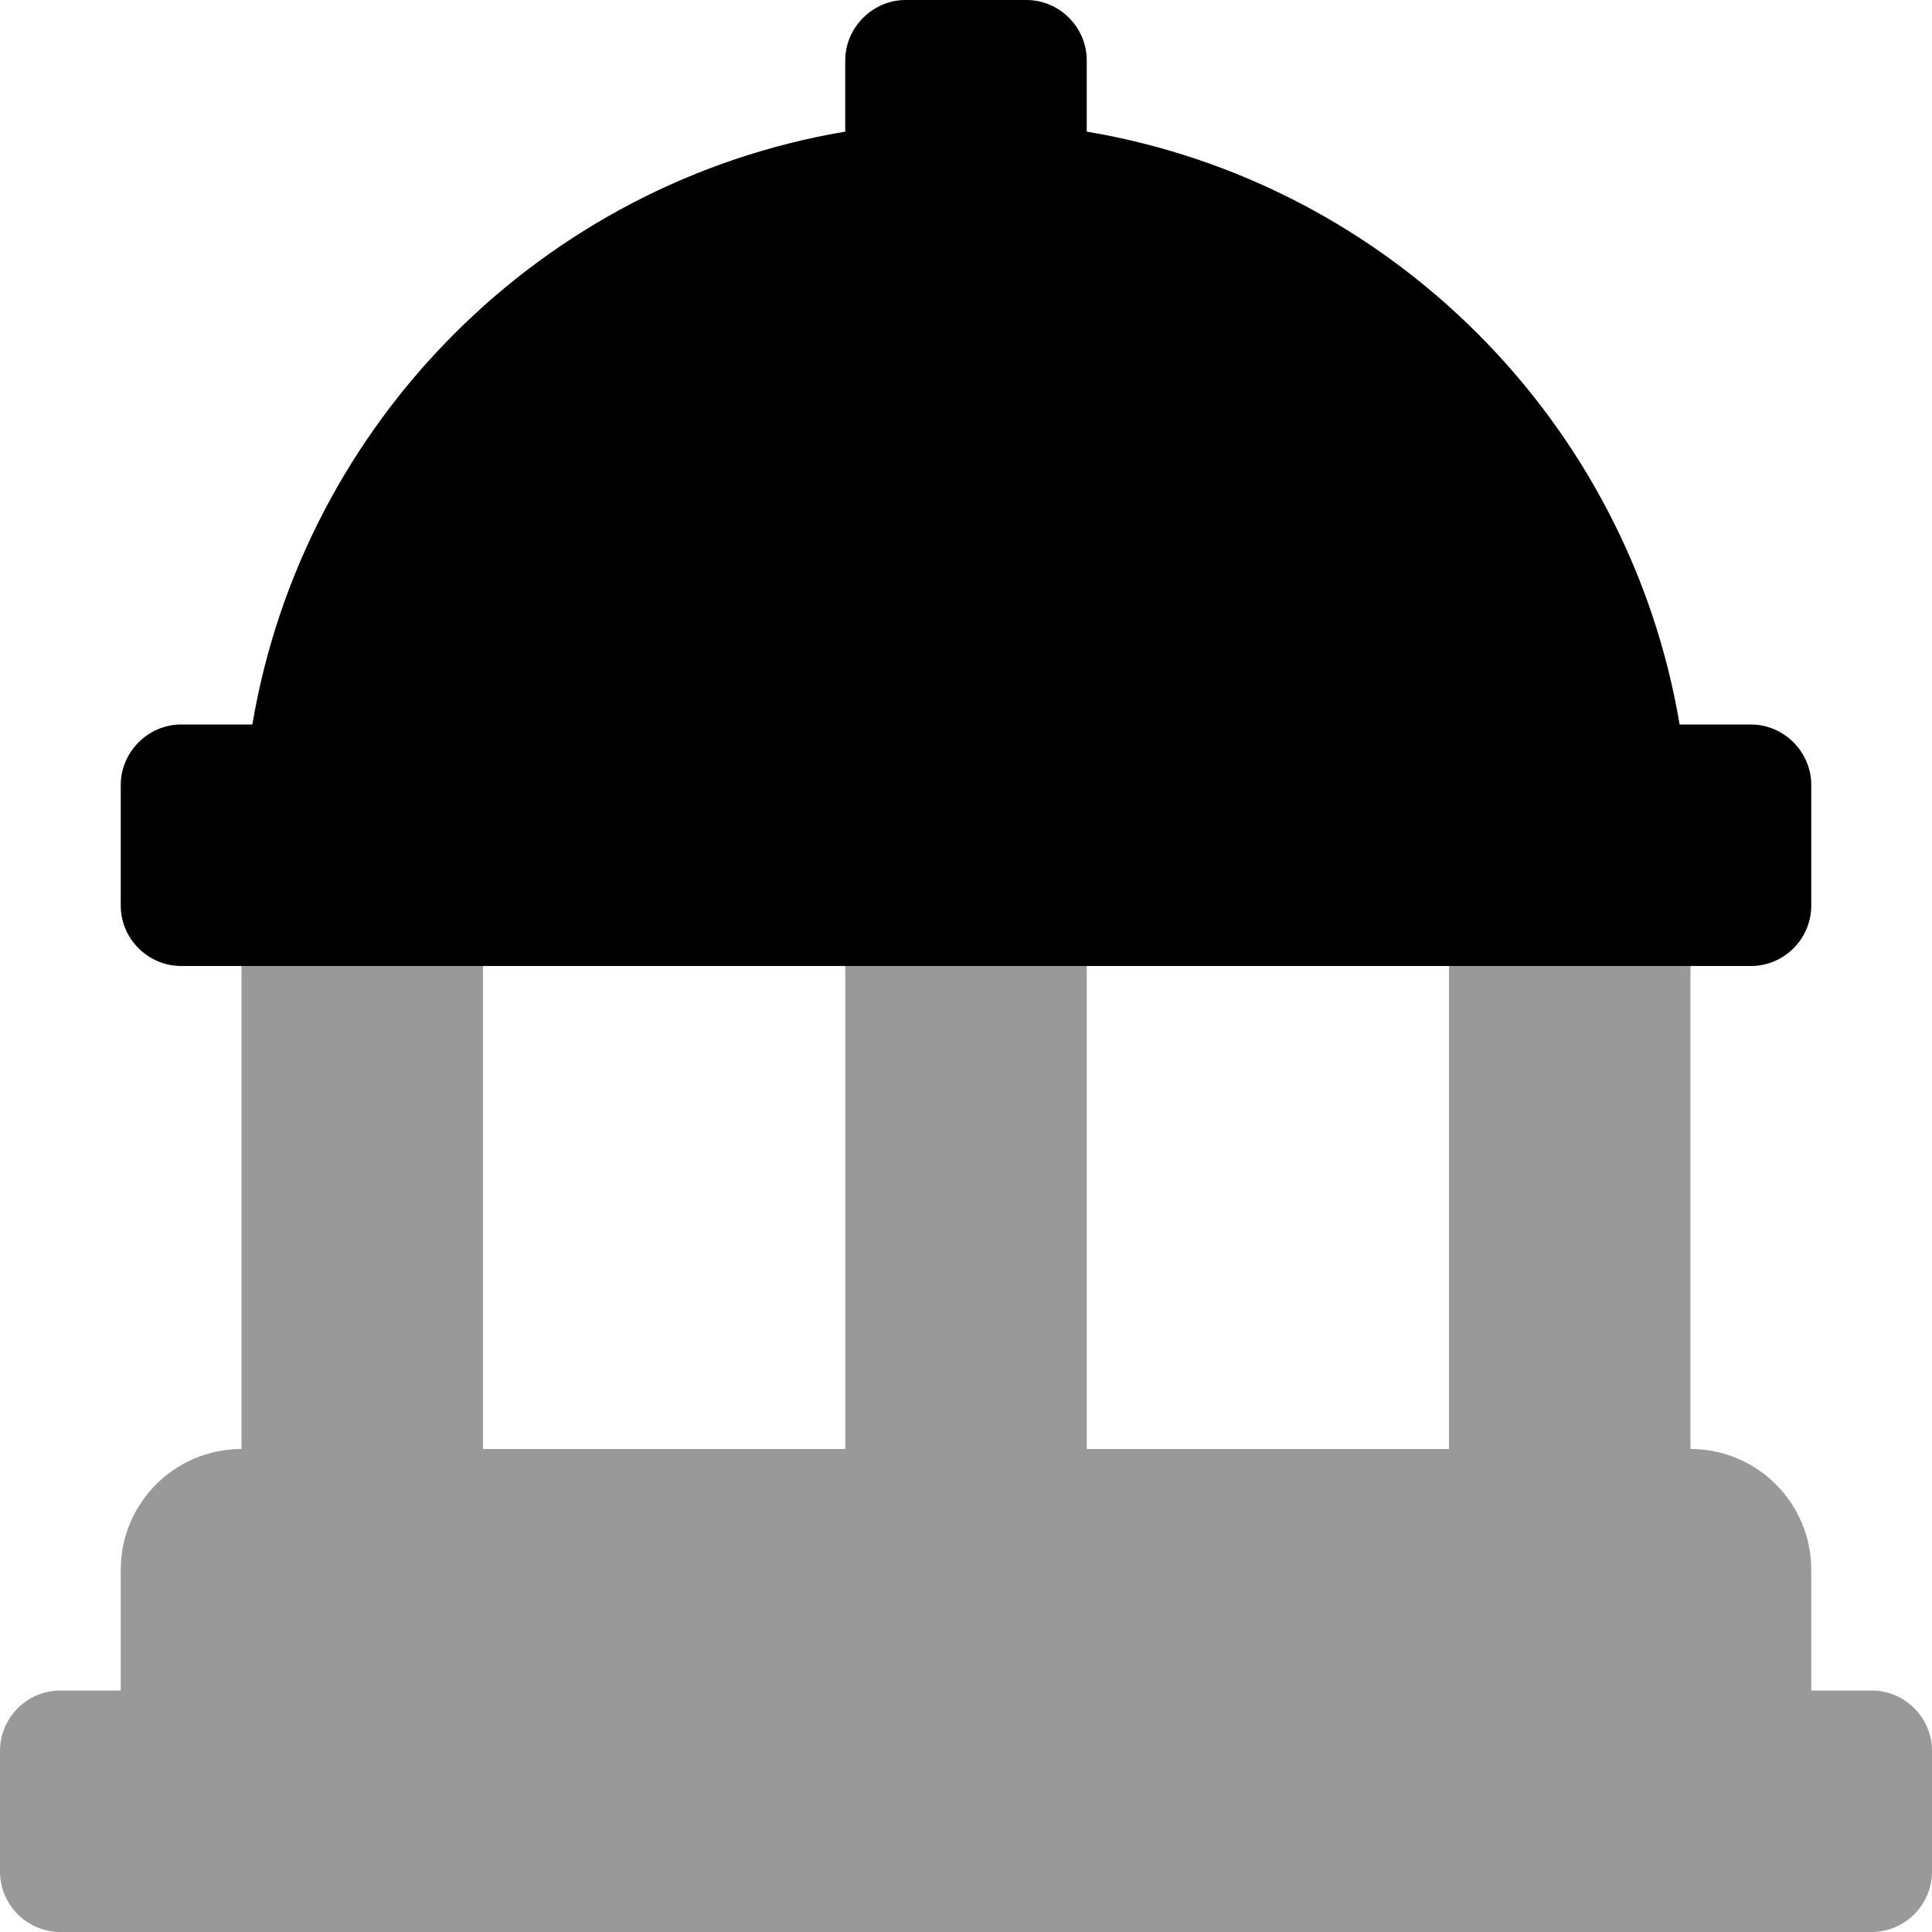 <svg xmlns="http://www.w3.org/2000/svg" viewBox="0 0 512 512"><!--! Font Awesome Pro 6.0.0-alpha3 by @fontawesome - https://fontawesome.com License - https://fontawesome.com/license (Commercial License) --><defs><style>.fa-secondary{opacity:.4}</style></defs><path class="fa-primary" d="M48 256h416C472.8 256 480 248.8 480 240v-32C480 199.3 472.8 192 464 192h-18.88C431.6 111.8 368.3 48.38 288 34.88V16C288 7.25 280.8 0 272 0h-32C231.3 0 224 7.25 224 16v18.88C143.8 48.38 80.38 111.8 66.88 192H48C39.25 192 32 199.3 32 208v32C32 248.8 39.25 256 48 256z"/><path class="fa-secondary" d="M512 464v32c0 8.799-7.199 16-16 16h-480C7.199 512 0 504.8 0 496v-32C0 455.2 7.199 448 16 448H32v-32c0-17.67 14.33-32 32-32V256h64v128h96V256h64v128h96V256h64v128c17.67 0 32 14.33 32 32v32h16C504.8 448 512 455.2 512 464z"/></svg>